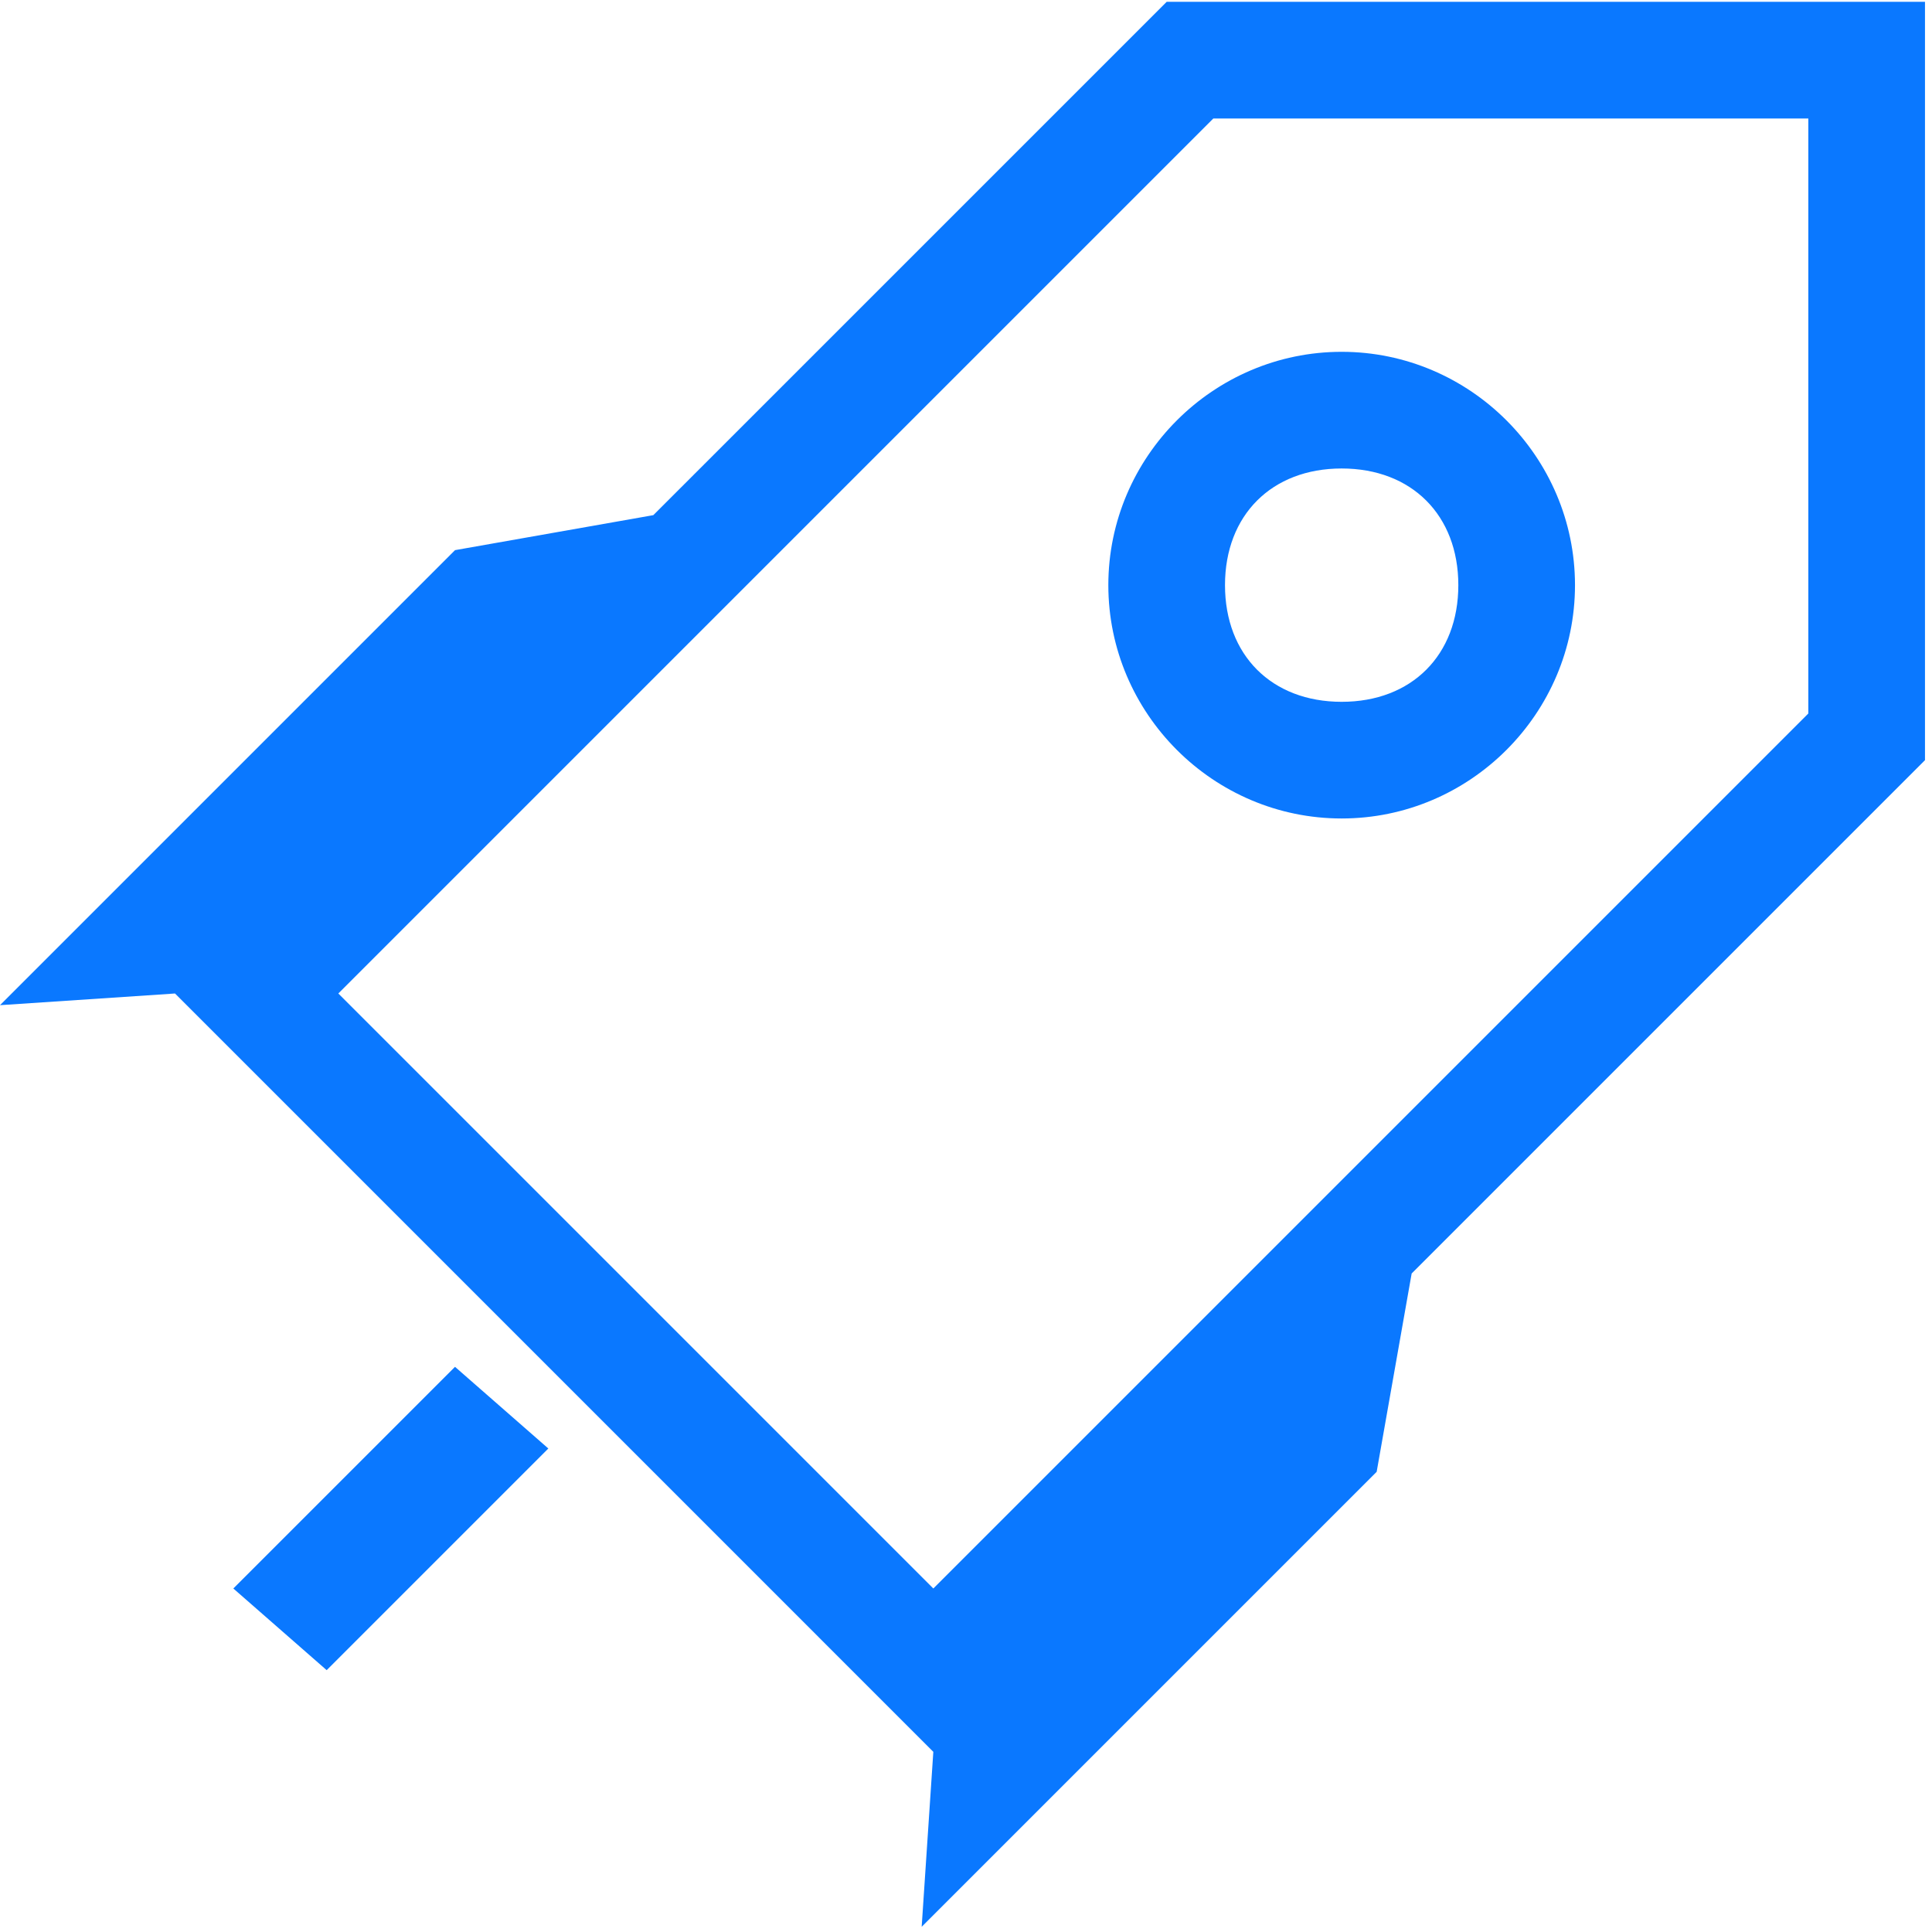 <?xml version="1.0" encoding="UTF-8"?>
<svg width="70px" height="70px" viewBox="0 0 70 70" version="1.1" xmlns="http://www.w3.org/2000/svg" xmlns:xlink="http://www.w3.org/1999/xlink">
    <!-- Generator: Sketch 63.1 (92452) - https://sketch.com -->
    <title>人工智能矸石分选_a高效敏捷</title>
    <desc>Created with Sketch.</desc>
    <g id="人工智能矸石分选_a高效敏捷" stroke="none" stroke-width="1" fill="none" fill-rule="evenodd">
        <g id="火箭加速_o" fill="#0A78FF" fill-rule="nonzero">
            <path d="M33.816,63.472 L6.341,35.996 L0,36.419 L16.486,19.933 L23.671,18.665 L42.271,0.066 L69.746,0.066 L69.746,27.542 L51.147,46.141 L49.879,53.327 L33.394,69.812 L33.816,63.472 Z M33.816,57.554 L65.519,25.851 L65.519,4.293 L43.961,4.293 L12.258,35.996 L33.816,57.554 L33.816,57.554 Z M48.611,12.747 C53.261,12.747 57.065,16.552 57.065,21.201 C57.065,25.851 53.261,29.655 48.611,29.655 C43.961,29.655 40.157,25.851 40.157,21.201 C40.157,16.552 43.961,12.747 48.611,12.747 Z M48.611,16.974 C46.075,16.974 44.384,18.665 44.384,21.201 C44.384,23.738 46.075,25.428 48.611,25.428 C51.147,25.428 52.838,23.738 52.838,21.201 C52.838,18.665 51.147,16.974 48.611,16.974 Z M19.867,52.482 L11.836,60.513 L8.454,57.554 L16.486,49.523 L19.867,52.482 Z" id="形状"></path>
        </g>
    </g>
</svg>